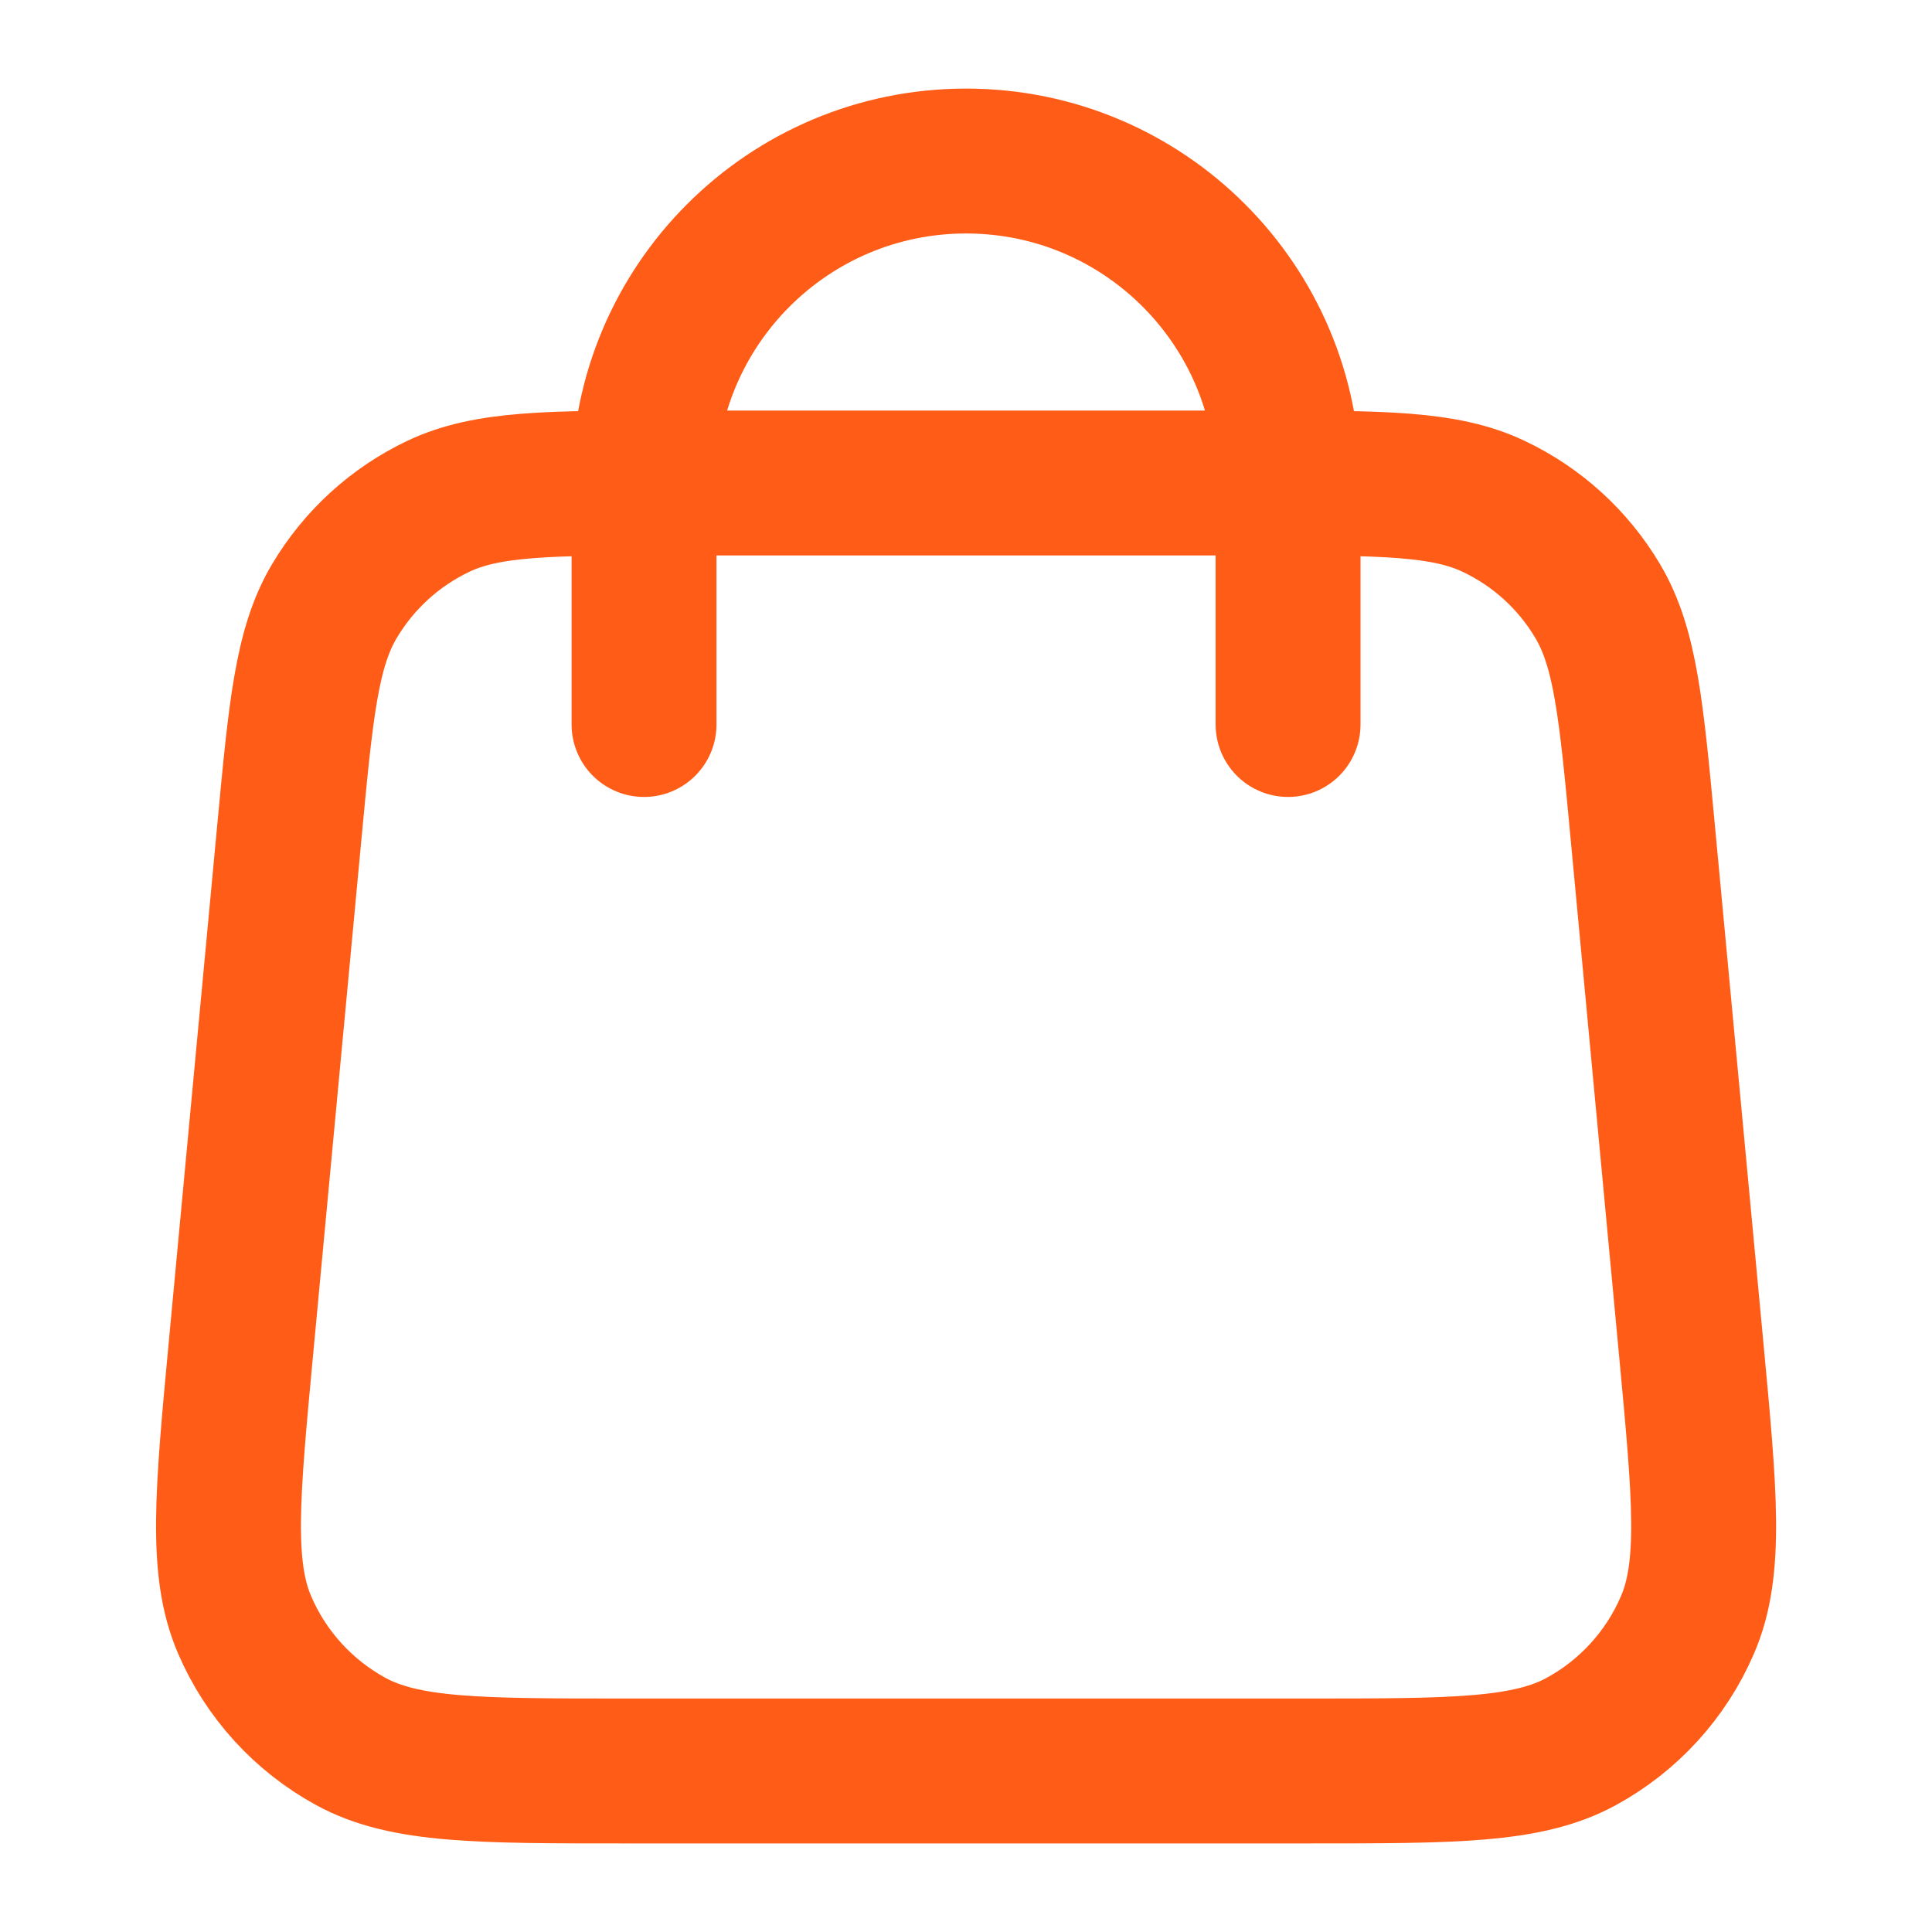 <svg width="20" height="20" viewBox="0 0 20 20" fill="none" xmlns="http://www.w3.org/2000/svg">
<path d="M13.334 7.5V5C13.334 3.159 11.842 1.667 10.001 1.667C8.16 1.667 6.667 3.159 6.667 5V7.5M2.994 8.627L2.494 13.96C2.352 15.476 2.281 16.235 2.532 16.82C2.753 17.335 3.141 17.76 3.632 18.028C4.192 18.333 4.953 18.333 6.477 18.333H13.525C15.048 18.333 15.809 18.333 16.369 18.028C16.86 17.76 17.248 17.335 17.469 16.82C17.721 16.235 17.649 15.476 17.507 13.96L17.007 8.627C16.887 7.346 16.827 6.706 16.539 6.222C16.286 5.795 15.911 5.454 15.463 5.242C14.954 5 14.311 5 13.025 5L6.977 5C5.69 5 5.047 5 4.538 5.241C4.09 5.454 3.716 5.795 3.462 6.222C3.174 6.706 3.114 7.346 2.994 8.627Z" stroke="#FF5D17" stroke-width="1.5" stroke-linecap="round" stroke-linejoin="round"/>
</svg>
